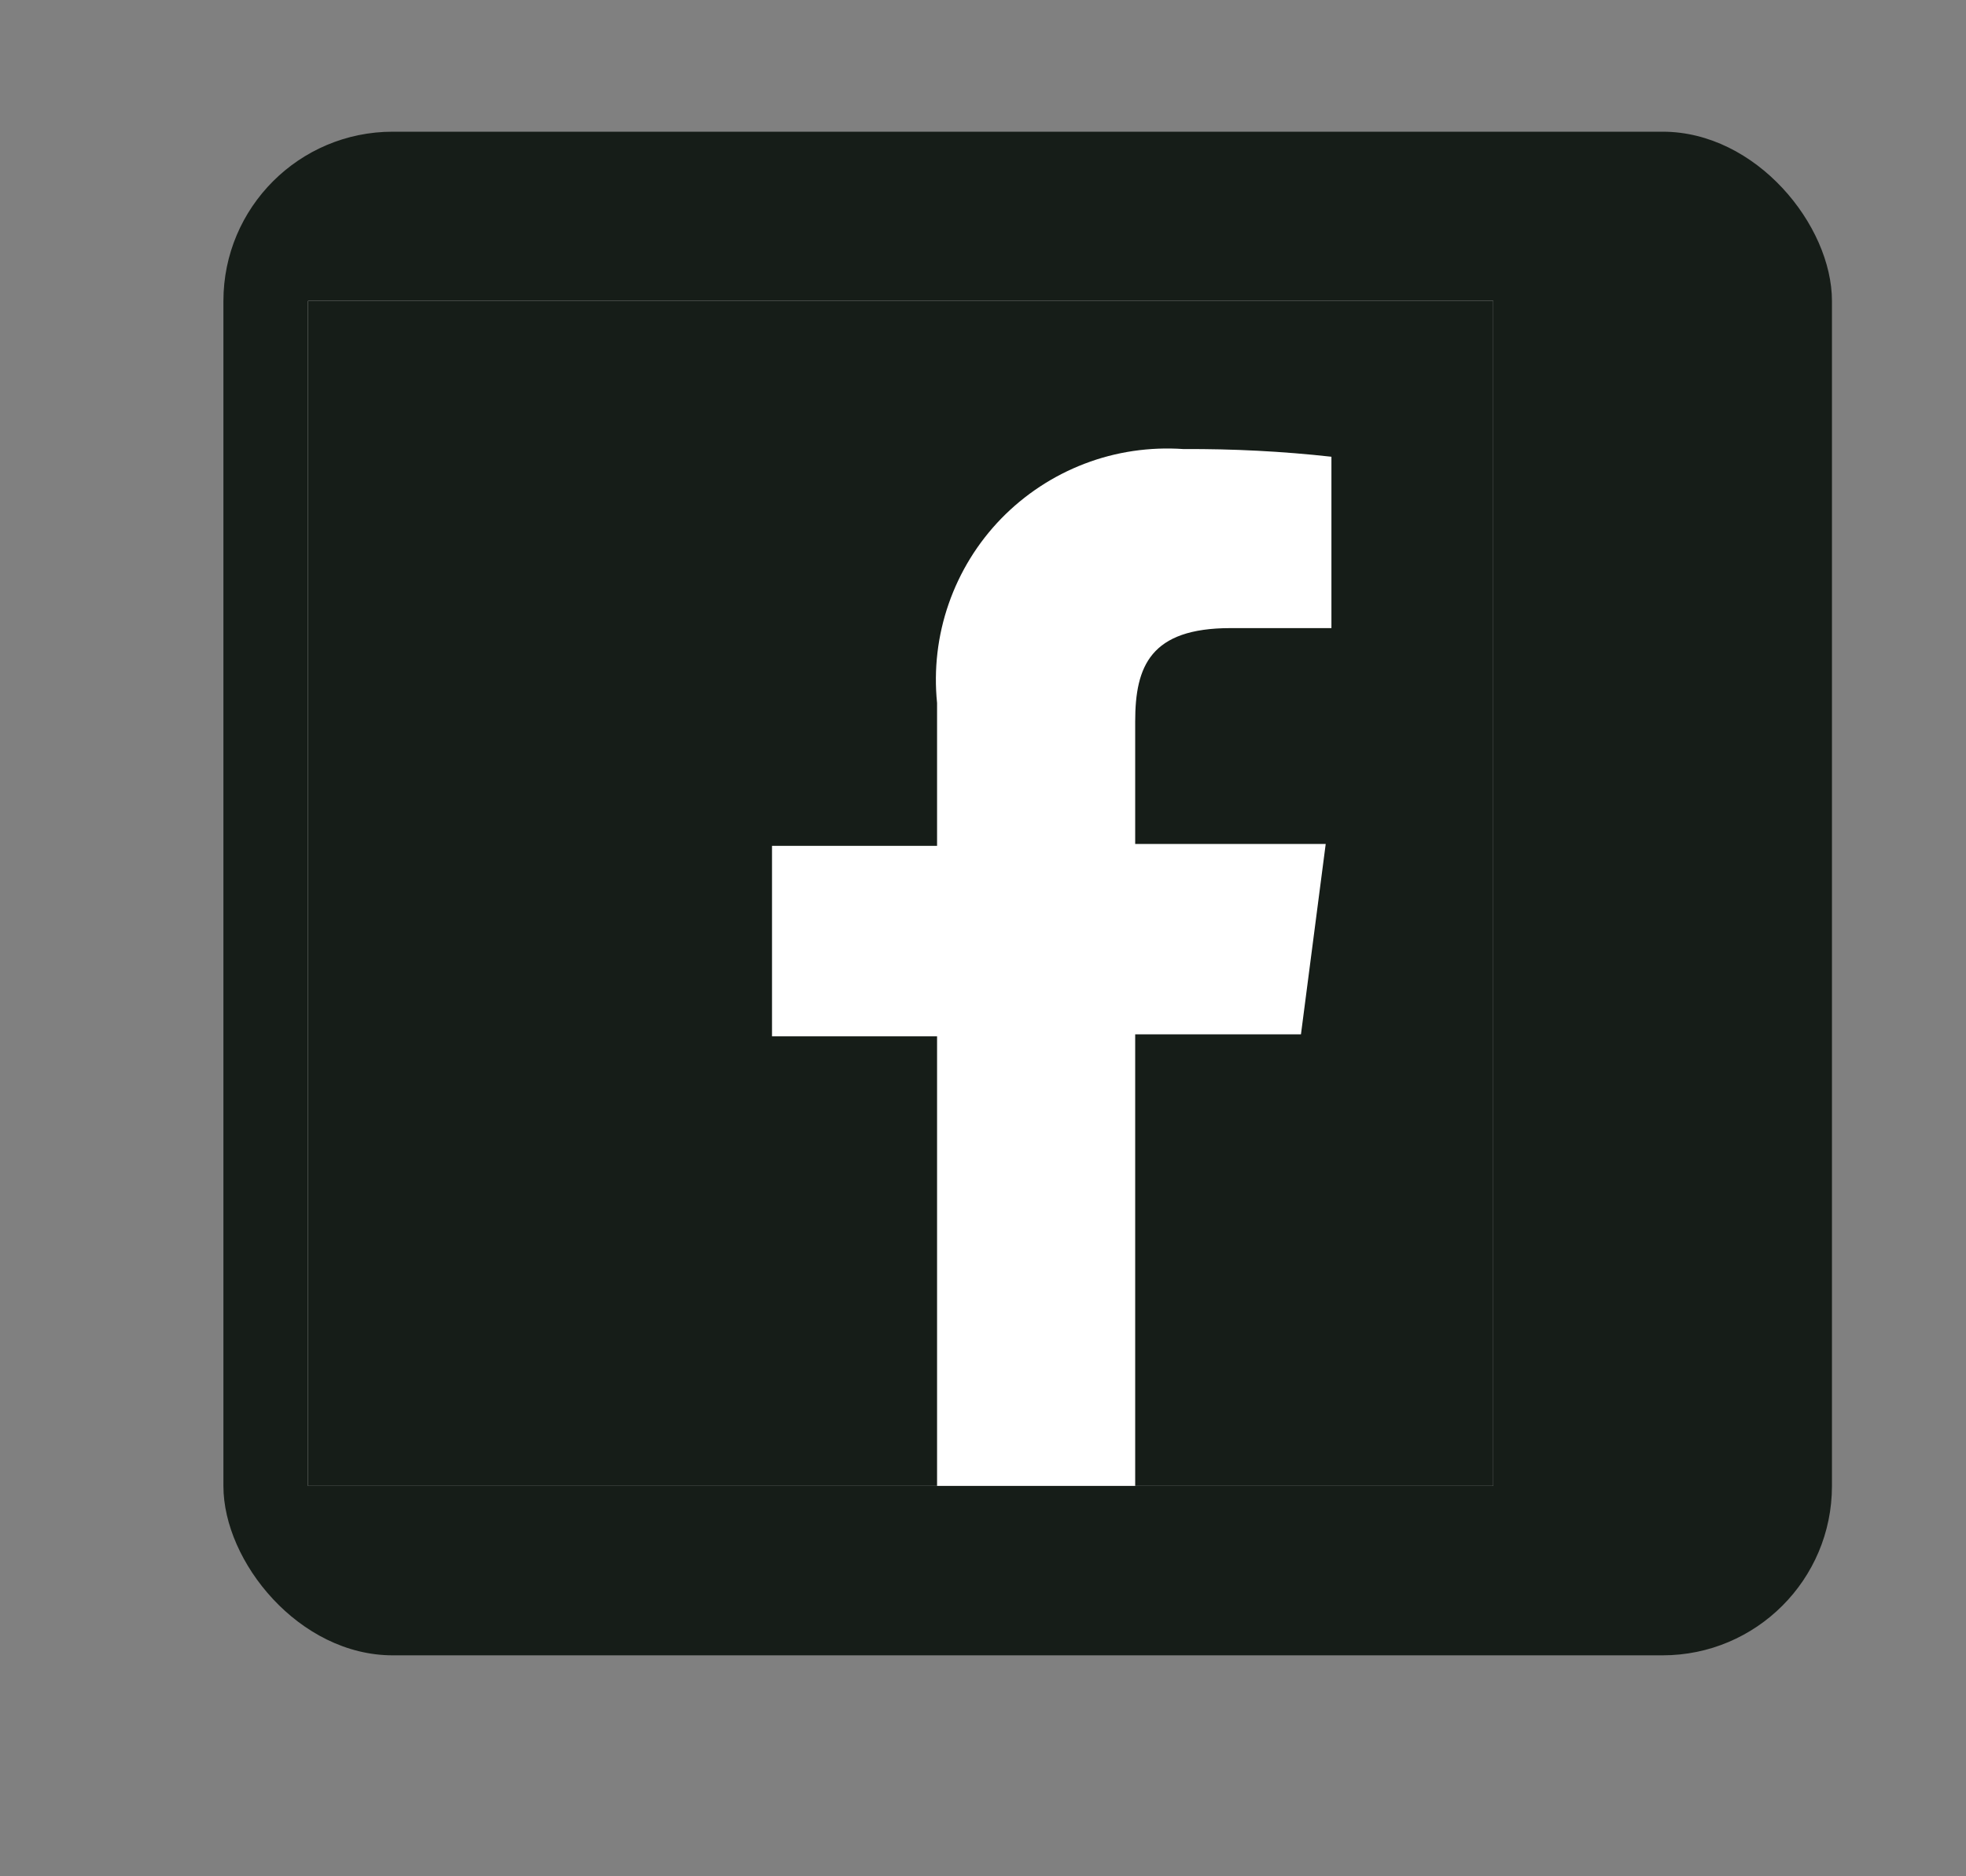 <svg width="22" height="21" viewBox="0 0 22 21" fill="none" xmlns="http://www.w3.org/2000/svg">
<rect x="0" y="0" width="22" height="21" fill="#808080" stroke="none"/>
<rect x="2.5" y="1.474" width="18" height="17.053" rx="1.895" fill="#161D18"/>
<g clip-path="url(#clip0_1660_220)">
<rect width="13.263" height="13.263" transform="translate(3.447 3.368)" fill="white"/>
<path d="M16.327 2.895H3.679C3.472 2.895 3.273 2.977 3.127 3.124C2.98 3.27 2.898 3.469 2.898 3.676V16.324C2.898 16.531 2.98 16.73 3.127 16.876C3.273 17.023 3.472 17.105 3.679 17.105H10.486V11.599H8.639V9.467H10.486V7.868C10.448 7.493 10.492 7.114 10.616 6.758C10.74 6.401 10.94 6.076 11.203 5.805C11.466 5.535 11.784 5.325 12.137 5.19C12.489 5.055 12.867 5 13.243 5.026C13.796 5.023 14.349 5.051 14.899 5.112V7.03H13.769C12.874 7.03 12.703 7.456 12.703 8.075V9.446H14.835L14.558 11.577H12.703V17.105H16.327C16.43 17.105 16.531 17.085 16.626 17.046C16.721 17.006 16.807 16.949 16.88 16.876C16.952 16.804 17.01 16.718 17.049 16.623C17.088 16.528 17.108 16.426 17.108 16.324V3.676C17.108 3.574 17.088 3.472 17.049 3.377C17.01 3.282 16.952 3.196 16.88 3.124C16.807 3.051 16.721 2.994 16.626 2.954C16.531 2.915 16.43 2.895 16.327 2.895Z" fill="#161D18"/>
</g>
<defs>
<clipPath id="clip0_1660_220">
<rect width="13.263" height="13.263" fill="white" transform="translate(3.447 3.368)"/>
</clipPath>
</defs>
</svg>
